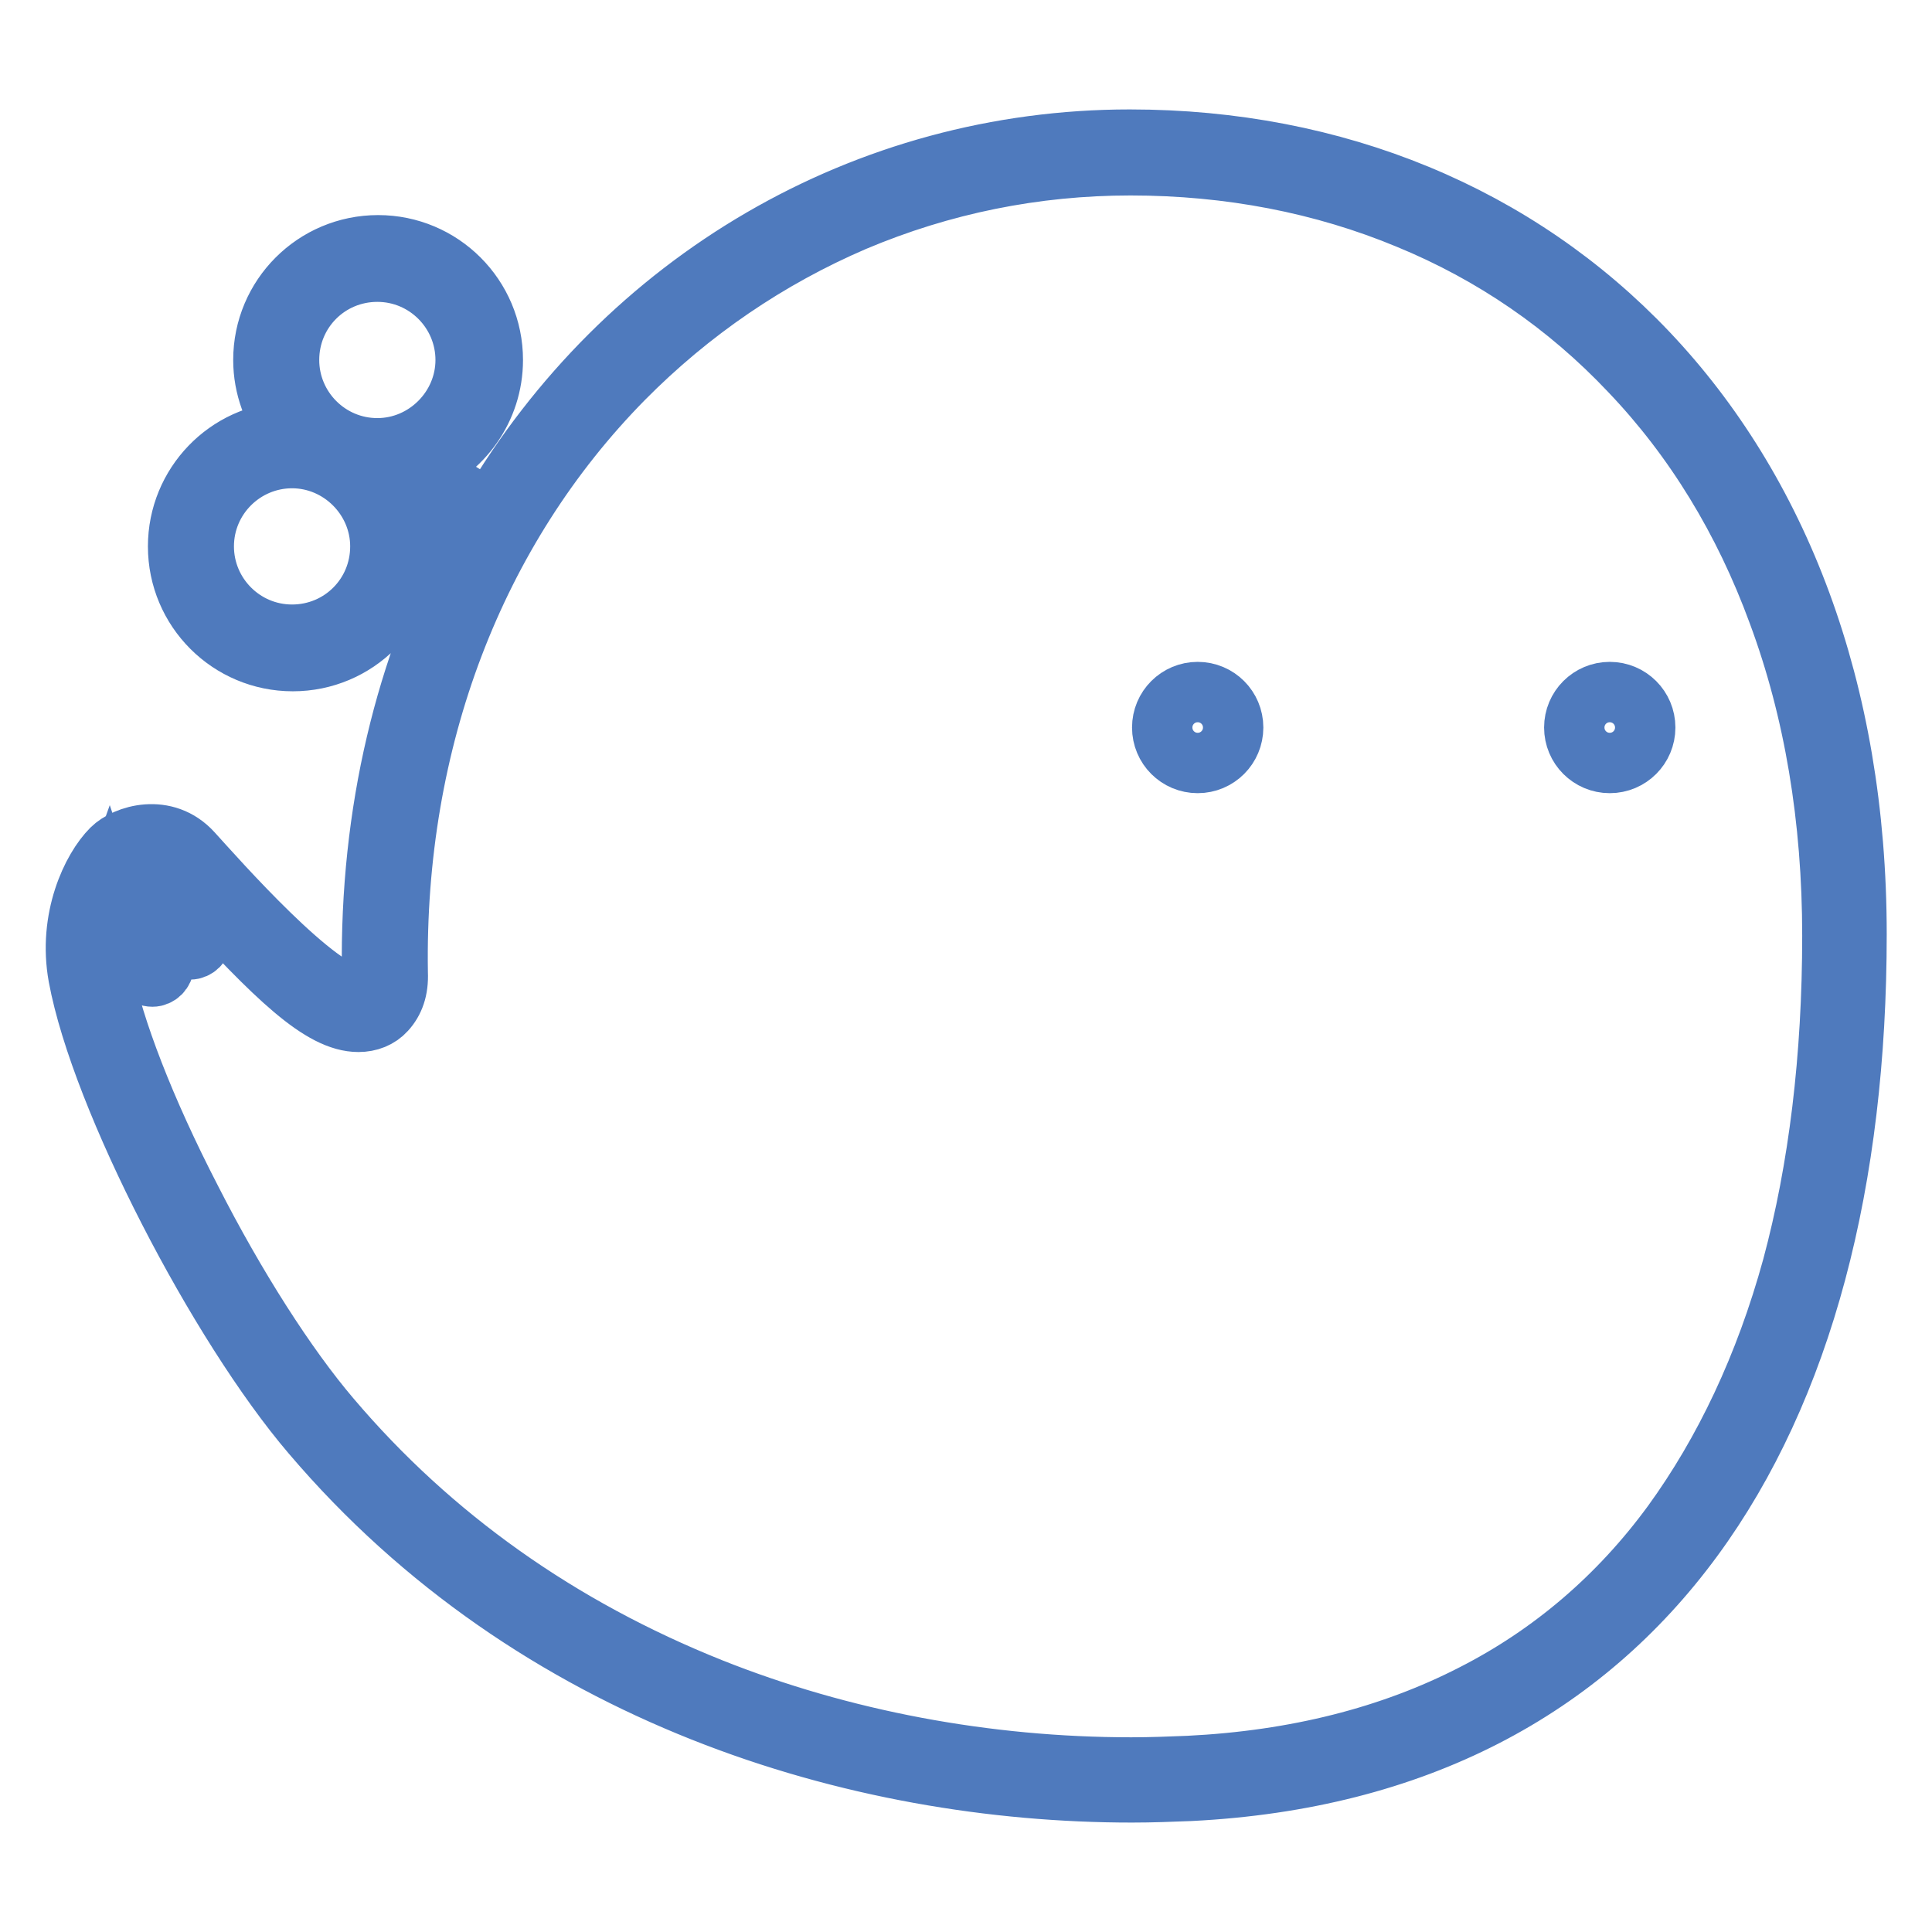 <?xml version="1.0" encoding="utf-8"?>
<!-- Svg Vector Icons : http://www.onlinewebfonts.com/icon -->
<!DOCTYPE svg PUBLIC "-//W3C//DTD SVG 1.1//EN" "http://www.w3.org/Graphics/SVG/1.1/DTD/svg11.dtd">
<svg version="1.1" xmlns="http://www.w3.org/2000/svg" xmlns:xlink="http://www.w3.org/1999/xlink" x="0px" y="0px" viewBox="0 0 256 256" enable-background="new 0 0 256 256" xml:space="preserve">
<g> <path stroke-width="8" fill-opacity="0" stroke="#4f7abd"  d="M154,96.4c0,2.6,2.1,4.7,4.7,4.7s4.7-2.1,4.7-4.7c0-2.6-2.1-4.7-4.7-4.7S154,93.8,154,96.4z"/> <path stroke-width="8" fill-opacity="0" stroke="#4f7abd"  d="M208.6,96.4c0,2.6,2.1,4.7,4.7,4.7s4.7-2.1,4.7-4.7c0-2.6-2.1-4.7-4.7-4.7S208.6,93.8,208.6,96.4z"/> <path stroke-width="8" fill-opacity="0" stroke="#4f7abd"  d="M149.7,18.5c-35,0-66.8,18.6-84.8,49.2l-9.3-5.8c5.6-2.2,9.7-7.7,9.7-14.2c0-8.4-6.8-15.2-15.2-15.2 c-8.4,0-15.2,6.8-15.2,15.2c0,3.6,1.3,6.9,3.3,9.5c-8.1,0.3-14.6,7-14.6,15.2c0,8.4,6.8,15.2,15.2,15.2c8.4,0,15.2-6.8,15.2-15.2 c0-2.3-0.5-4.6-1.6-6.7l10,6.3c-8.6,16.2-13.4,35.5-13.1,56.9c0,2.2-0.7,3.1-1.9,3.1c-5.1,0-18.8-15.6-21.9-19 c-3.6-4-8.9-2.3-10.7-0.5c-2.6,2.6-5.8,9.2-4.4,16.9c3,16.2,18.6,46.2,30.9,60.6c29.5,34.7,72.3,47.5,108.7,47.5 c2.6,0,5.2-0.1,7.7-0.2c59.9-3,88.3-48.4,88.3-113.5C246,58.7,204.3,18.5,149.7,18.5L149.7,18.5z M38.7,84.1 c-6.5,0-11.7-5.3-11.7-11.7c0-6.5,5.3-11.7,11.7-11.7S50.4,66,50.4,72.4C50.4,78.9,45.2,84.1,38.7,84.1z M50,59.4 c-6.5,0-11.7-5.3-11.7-11.7C38.3,41.2,43.5,36,50,36s11.7,5.3,11.7,11.7C61.7,54.1,56.4,59.4,50,59.4z M221.6,201.9 c-7.1,9.7-16,17.3-26.4,22.6c-10.9,5.6-23.5,8.8-37.7,9.5c-2.5,0.1-5,0.2-7.6,0.2c-19.2,0-38.4-3.6-55.7-10.5 c-20-8-37-20-50.4-35.8c-5.8-6.8-12.6-17.4-18.5-29c-6.1-11.8-10.3-22.7-11.7-30c-0.7-3.8-0.1-7.5,0.8-10c1.2,3.6,3.4,8.3,4.6,9.9 c0.3,0.4,0.7,0.6,1.2,0.6c0.8,0,1.5-0.7,1.5-1.5c0-0.3-0.1-0.6-0.3-0.9c-1.5-2-4.5-8.9-4.7-11.3c0.1-0.8,1.2-1.7,1.7-1.4 c1.3,4.5,4.2,9,5.6,10.9c0.3,0.4,0.7,0.6,1.2,0.6c0.8,0,1.5-0.7,1.5-1.5c0-0.3-0.1-0.6-0.3-0.9c-1.4-1.8-3.8-5.7-5-9.3 c0.5,0.1,0.9,0.4,1.3,0.7c0.7,0.7,2.5,2.4,3.3,3.2c10.6,11.6,16.6,17.4,21.5,17.4c1.4,0,2.7-0.5,3.6-1.5c1.1-1.2,1.7-2.8,1.6-5 c-0.5-30.8,10.2-58.7,29.9-78.7c8.9-9,19.2-16,30.6-20.9c11.6-4.9,23.9-7.4,36.6-7.4c13.1,0,25.5,2.4,36.8,7.1 c11.2,4.6,21.1,11.4,29.4,20.2c8.5,8.9,15.1,19.7,19.6,32c4.8,12.9,7.2,27.3,7.2,42.8c0,16.1-1.8,30.9-5.3,43.9 C233.9,181,228.5,192.4,221.6,201.9z"/></g>
</svg>